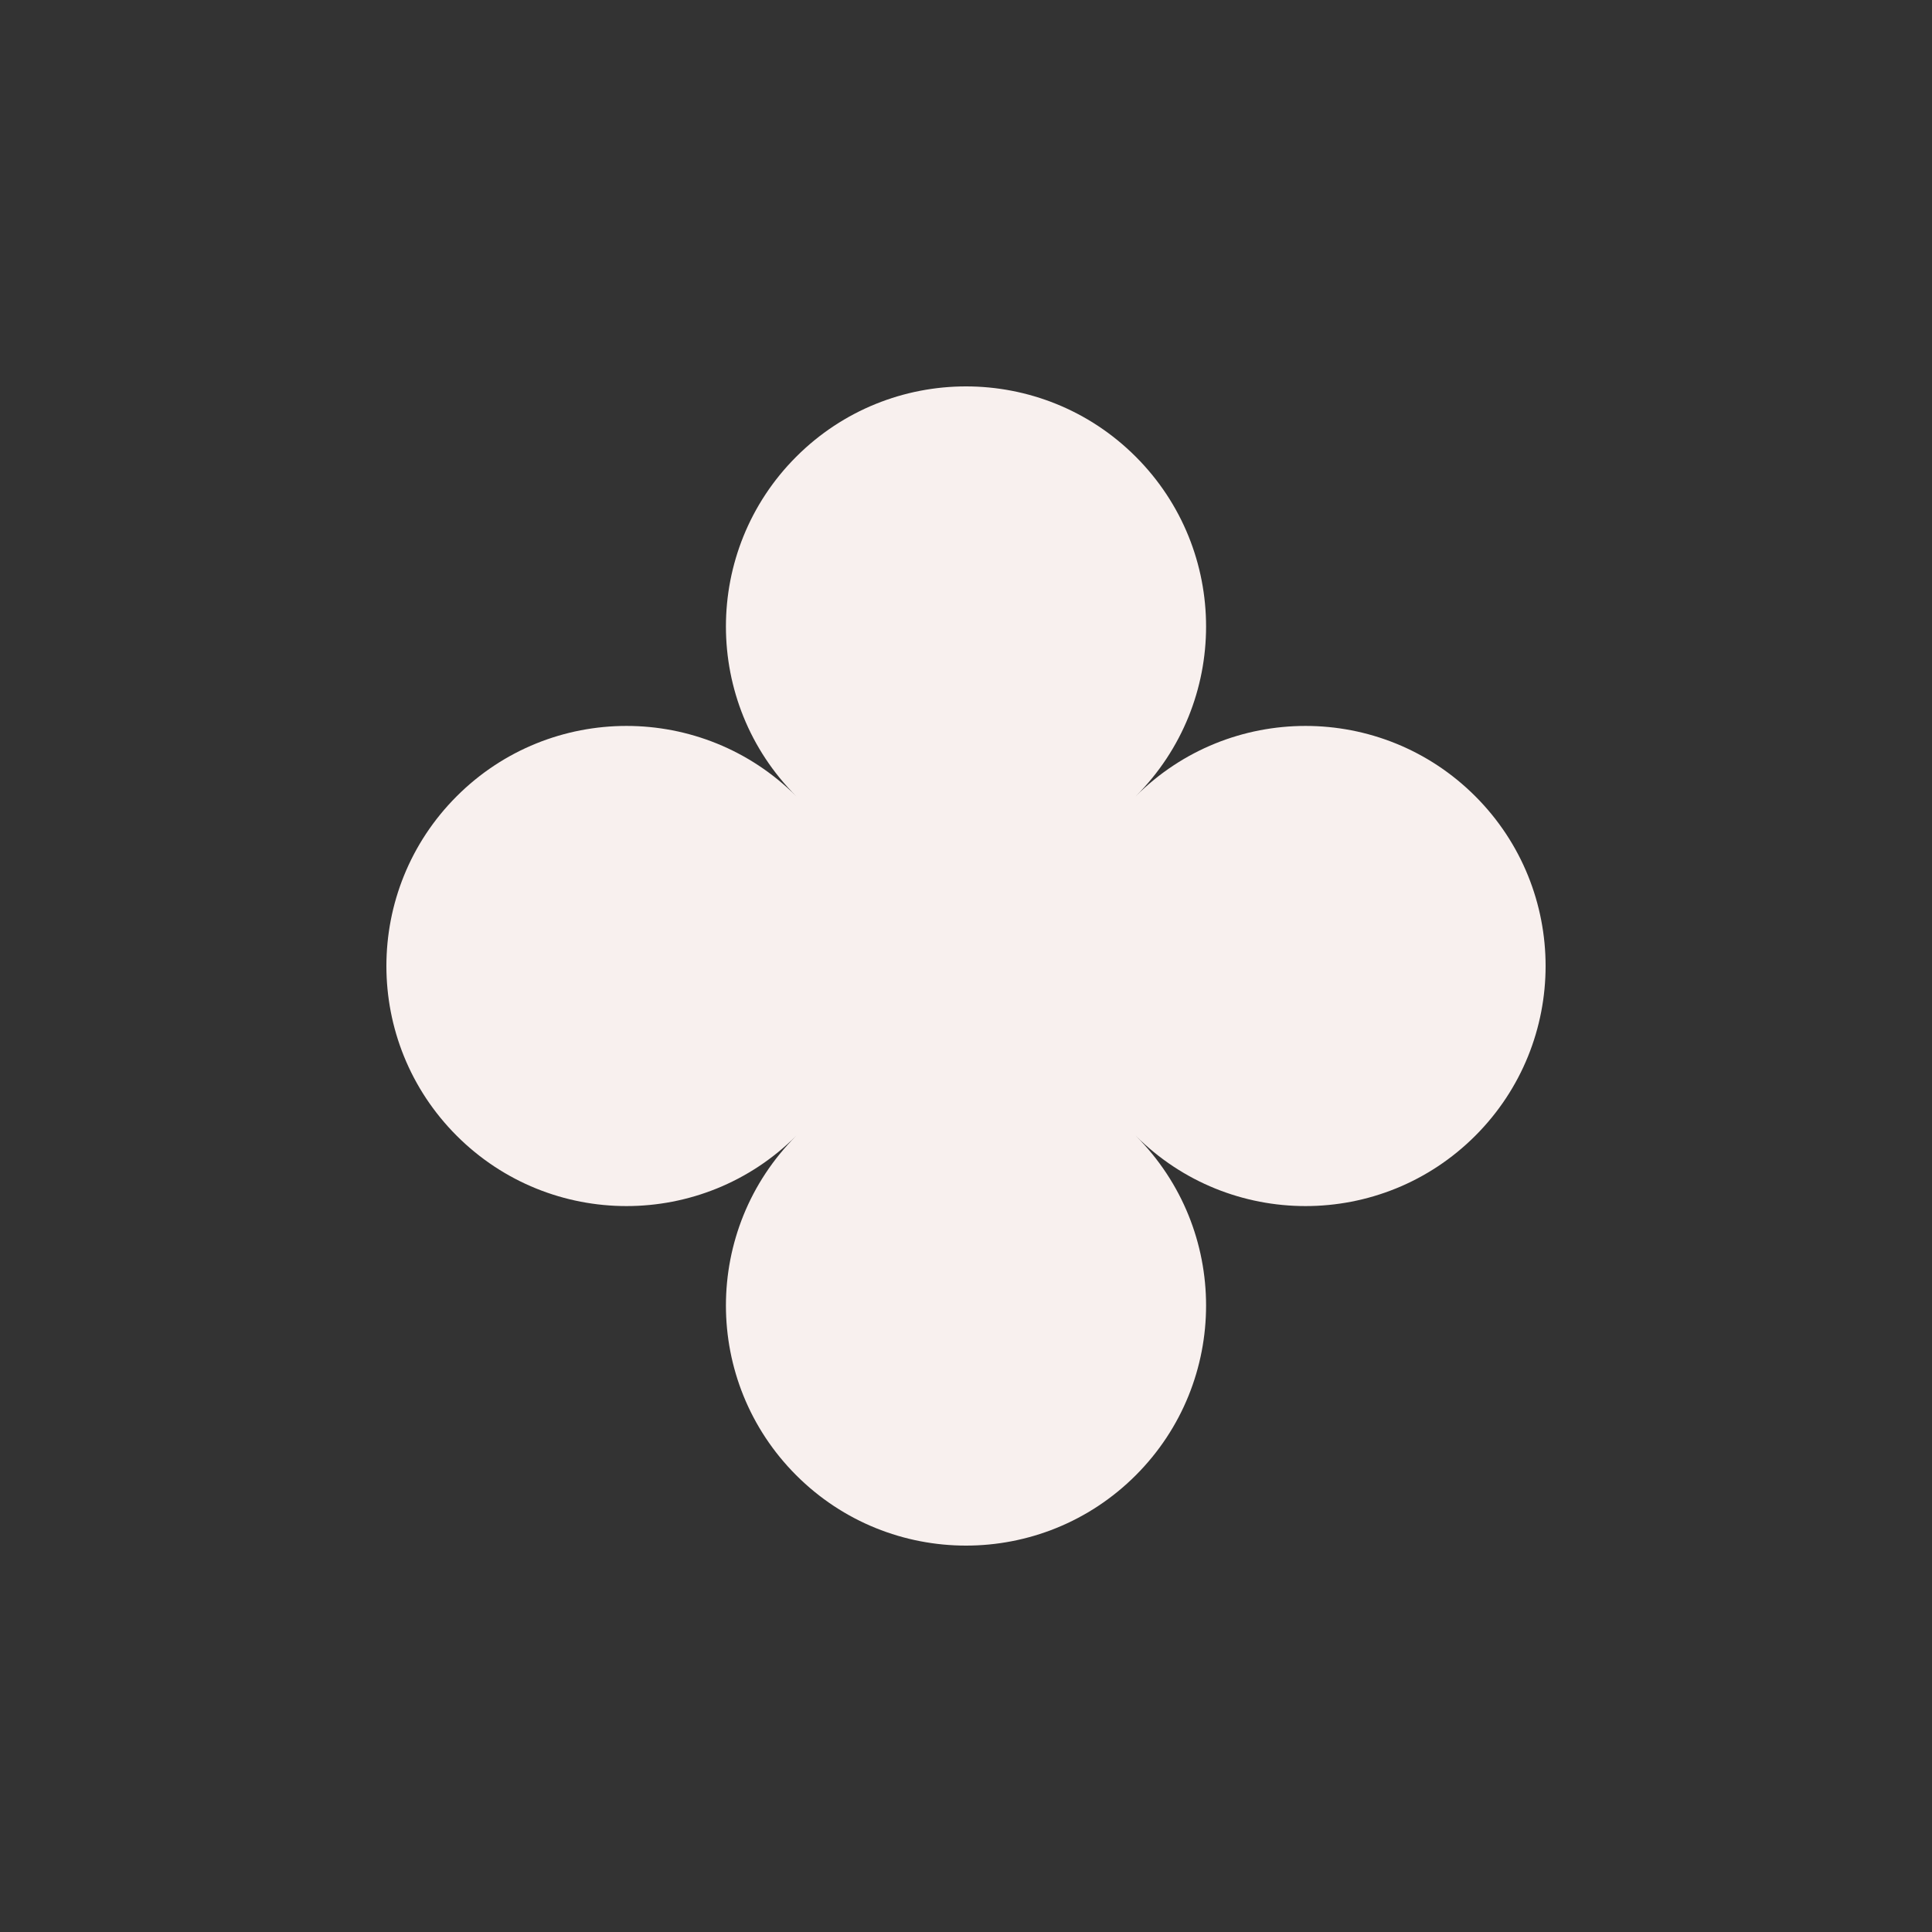 <?xml version="1.0" encoding="utf-8"?>
<!-- Generator: Adobe Illustrator 25.4.1, SVG Export Plug-In . SVG Version: 6.00 Build 0)  -->
<svg version="1.1" id="Layer_1" xmlns="http://www.w3.org/2000/svg" xmlns:xlink="http://www.w3.org/1999/xlink" x="0px" y="0px"
	 viewBox="0 0 1800 1800" style="enable-background:new 0 0 1800 1800;" xml:space="preserve">
<rect x="0" y="0" width="1800" height="1800" fill="#333333" stroke="none"/>
<style type="text/css">
	.st0{fill:#F8F0EE;}
</style>
<path class="st0" d="M1374.49,1058.16c-87.36,87.36-228.98,87.35-316.33,0c87.35,87.35,87.36,228.97,0,316.33
	c-87.35,87.35-228.97,87.35-316.32,0c-87.35-87.36-87.35-228.98,0-316.33c-87.35,87.35-228.97,87.36-316.33,0
	c-87.35-87.35-87.35-228.97,0-316.32c87.36-87.35,228.98-87.35,316.33,0c-87.35-87.35-87.35-228.97,0-316.33
	c87.35-87.35,228.97-87.35,316.32,0c87.36,87.36,87.35,228.98,0,316.33c87.35-87.35,228.97-87.35,316.33,0
	C1461.84,829.19,1461.84,970.81,1374.49,1058.16z"/>
</svg>
